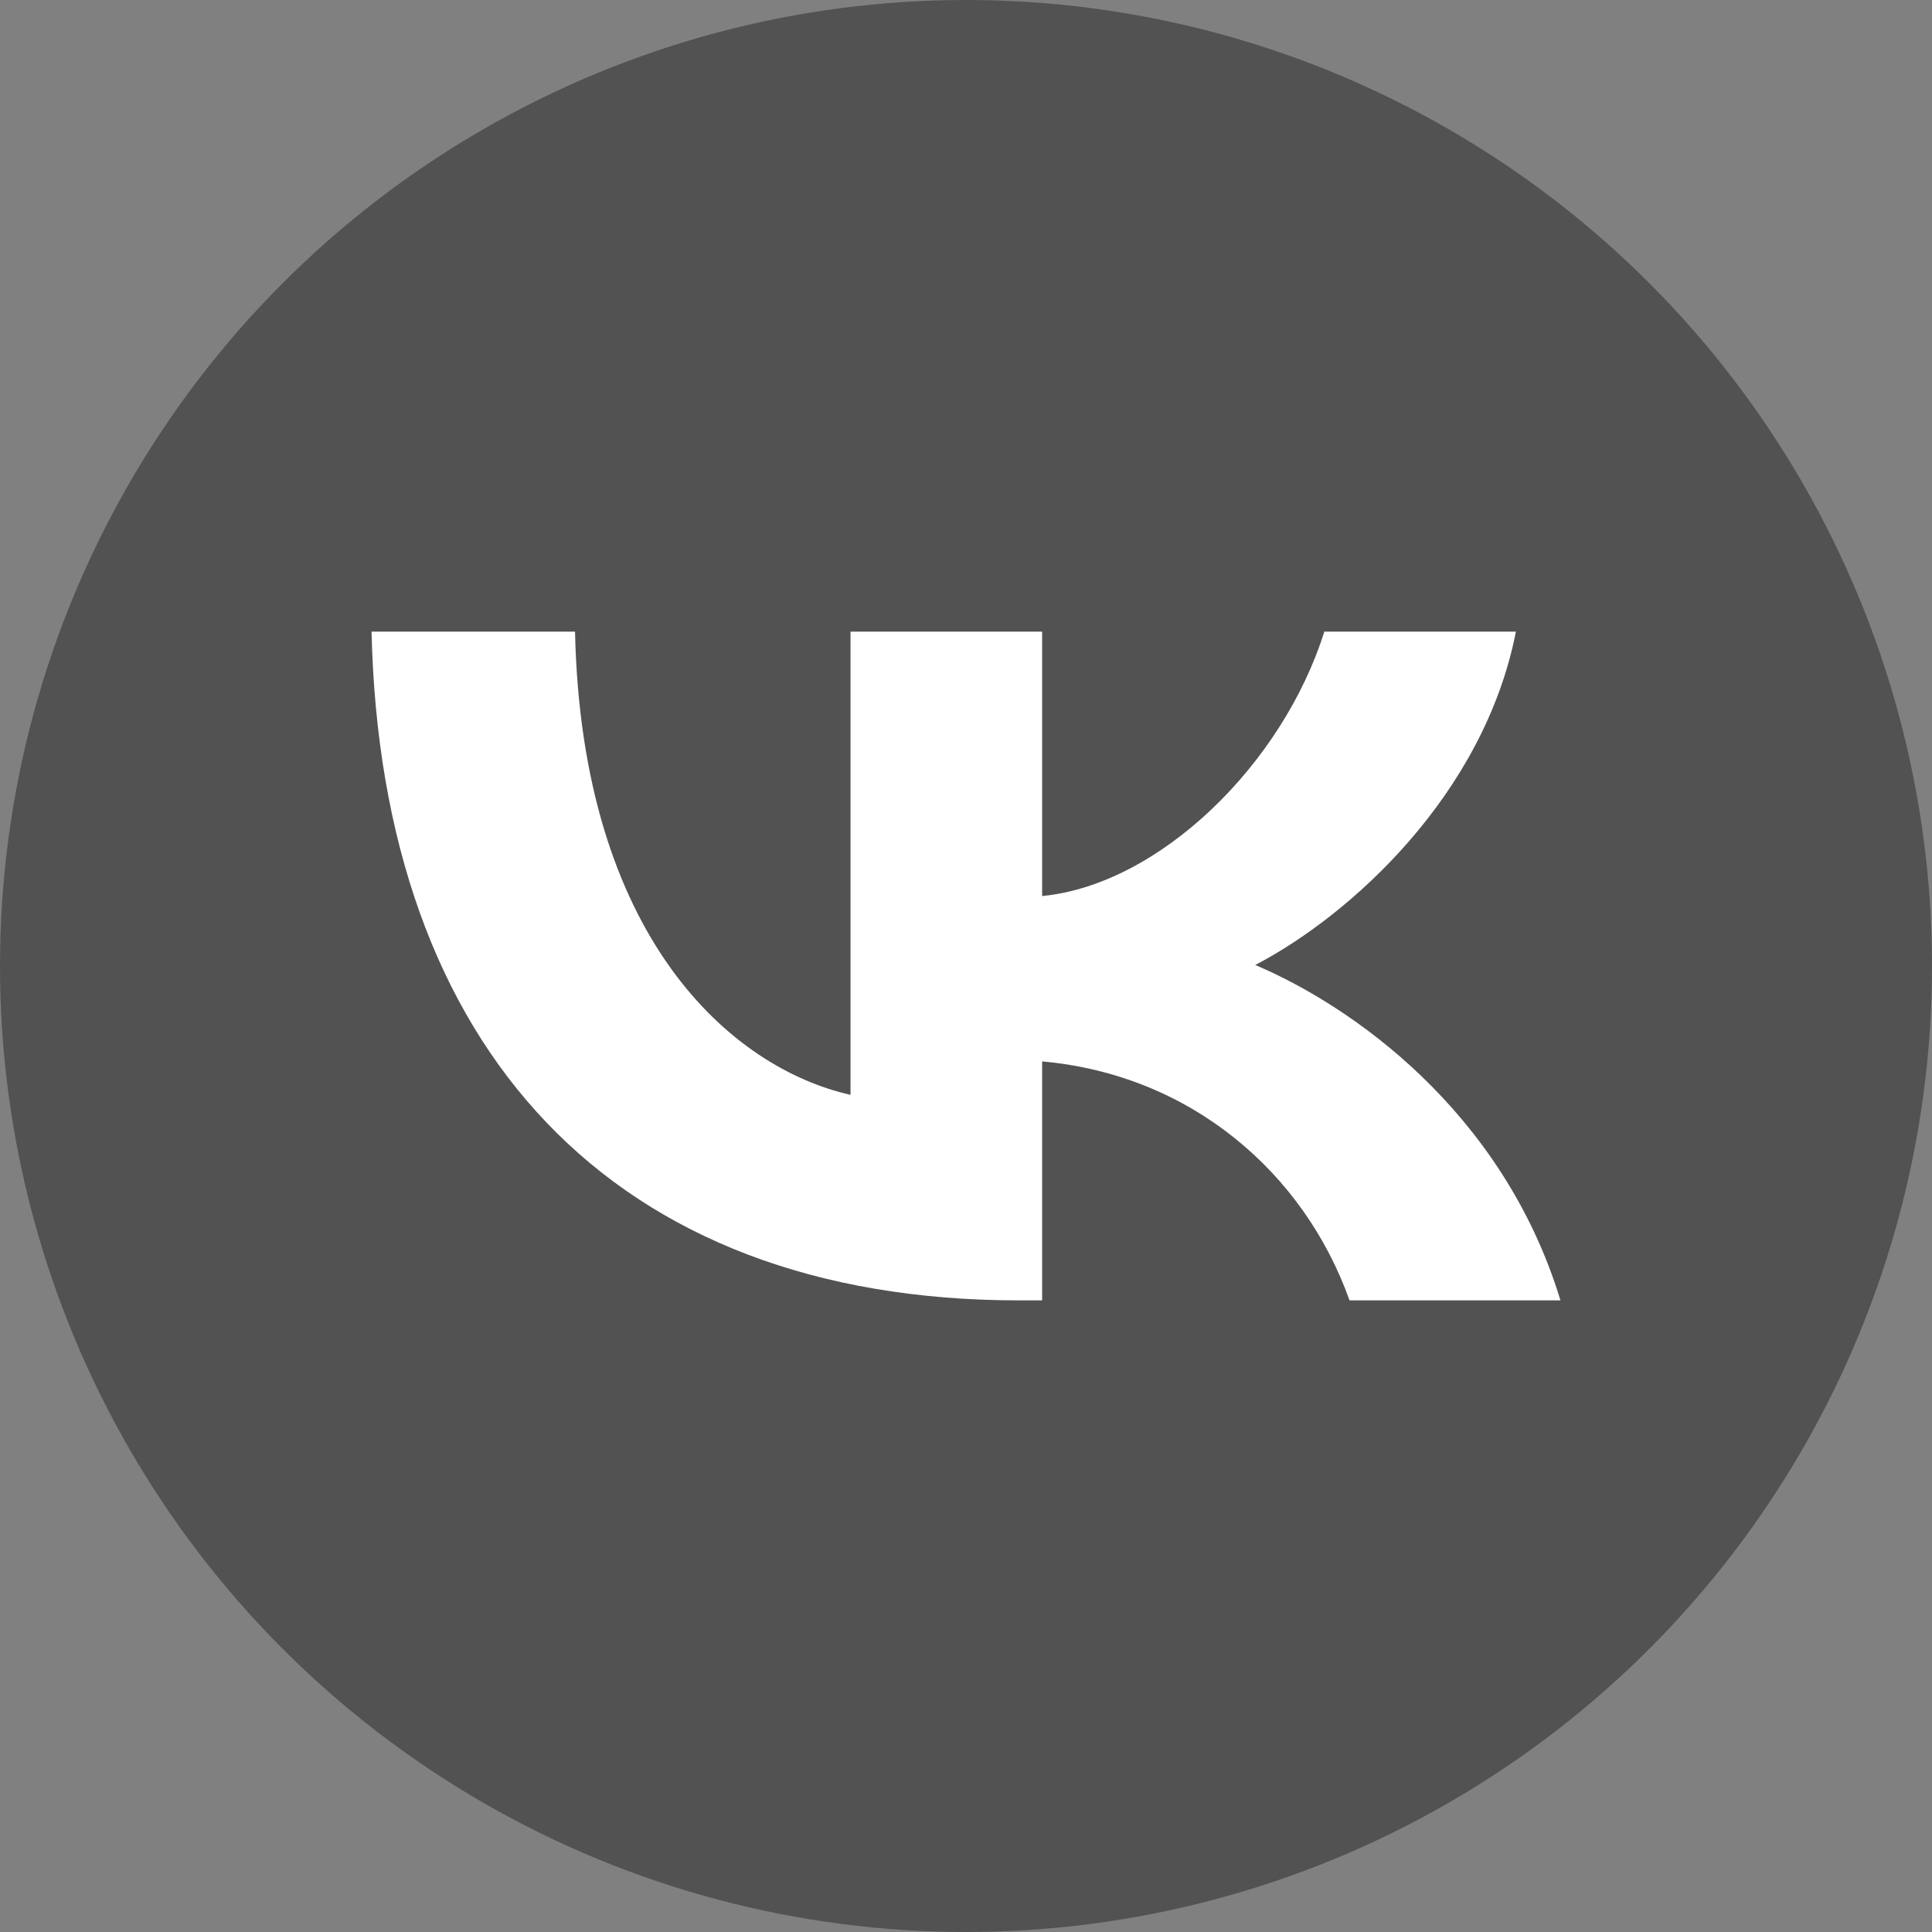 <?xml version="1.0" encoding="UTF-8"?> <svg xmlns="http://www.w3.org/2000/svg" width="52" height="52" viewBox="0 0 52 52" fill="none"><rect x="0" y="0" width="52" height="52" fill="#808080" stroke="none"/><circle cx="26" cy="26" r="26" fill="#525252"></circle><path d="M27.429 35C16.496 35 10.26 28.243 10 17H15.477C15.656 25.252 19.694 28.748 22.892 29.468V17H28.049V24.117C31.207 23.811 34.524 20.568 35.644 17H40.801C39.941 21.396 36.343 24.64 33.785 25.973C36.343 27.054 40.441 29.883 42 35H36.323C35.104 31.577 32.066 28.928 28.049 28.568V35H27.429Z" fill="white"></path></svg> 